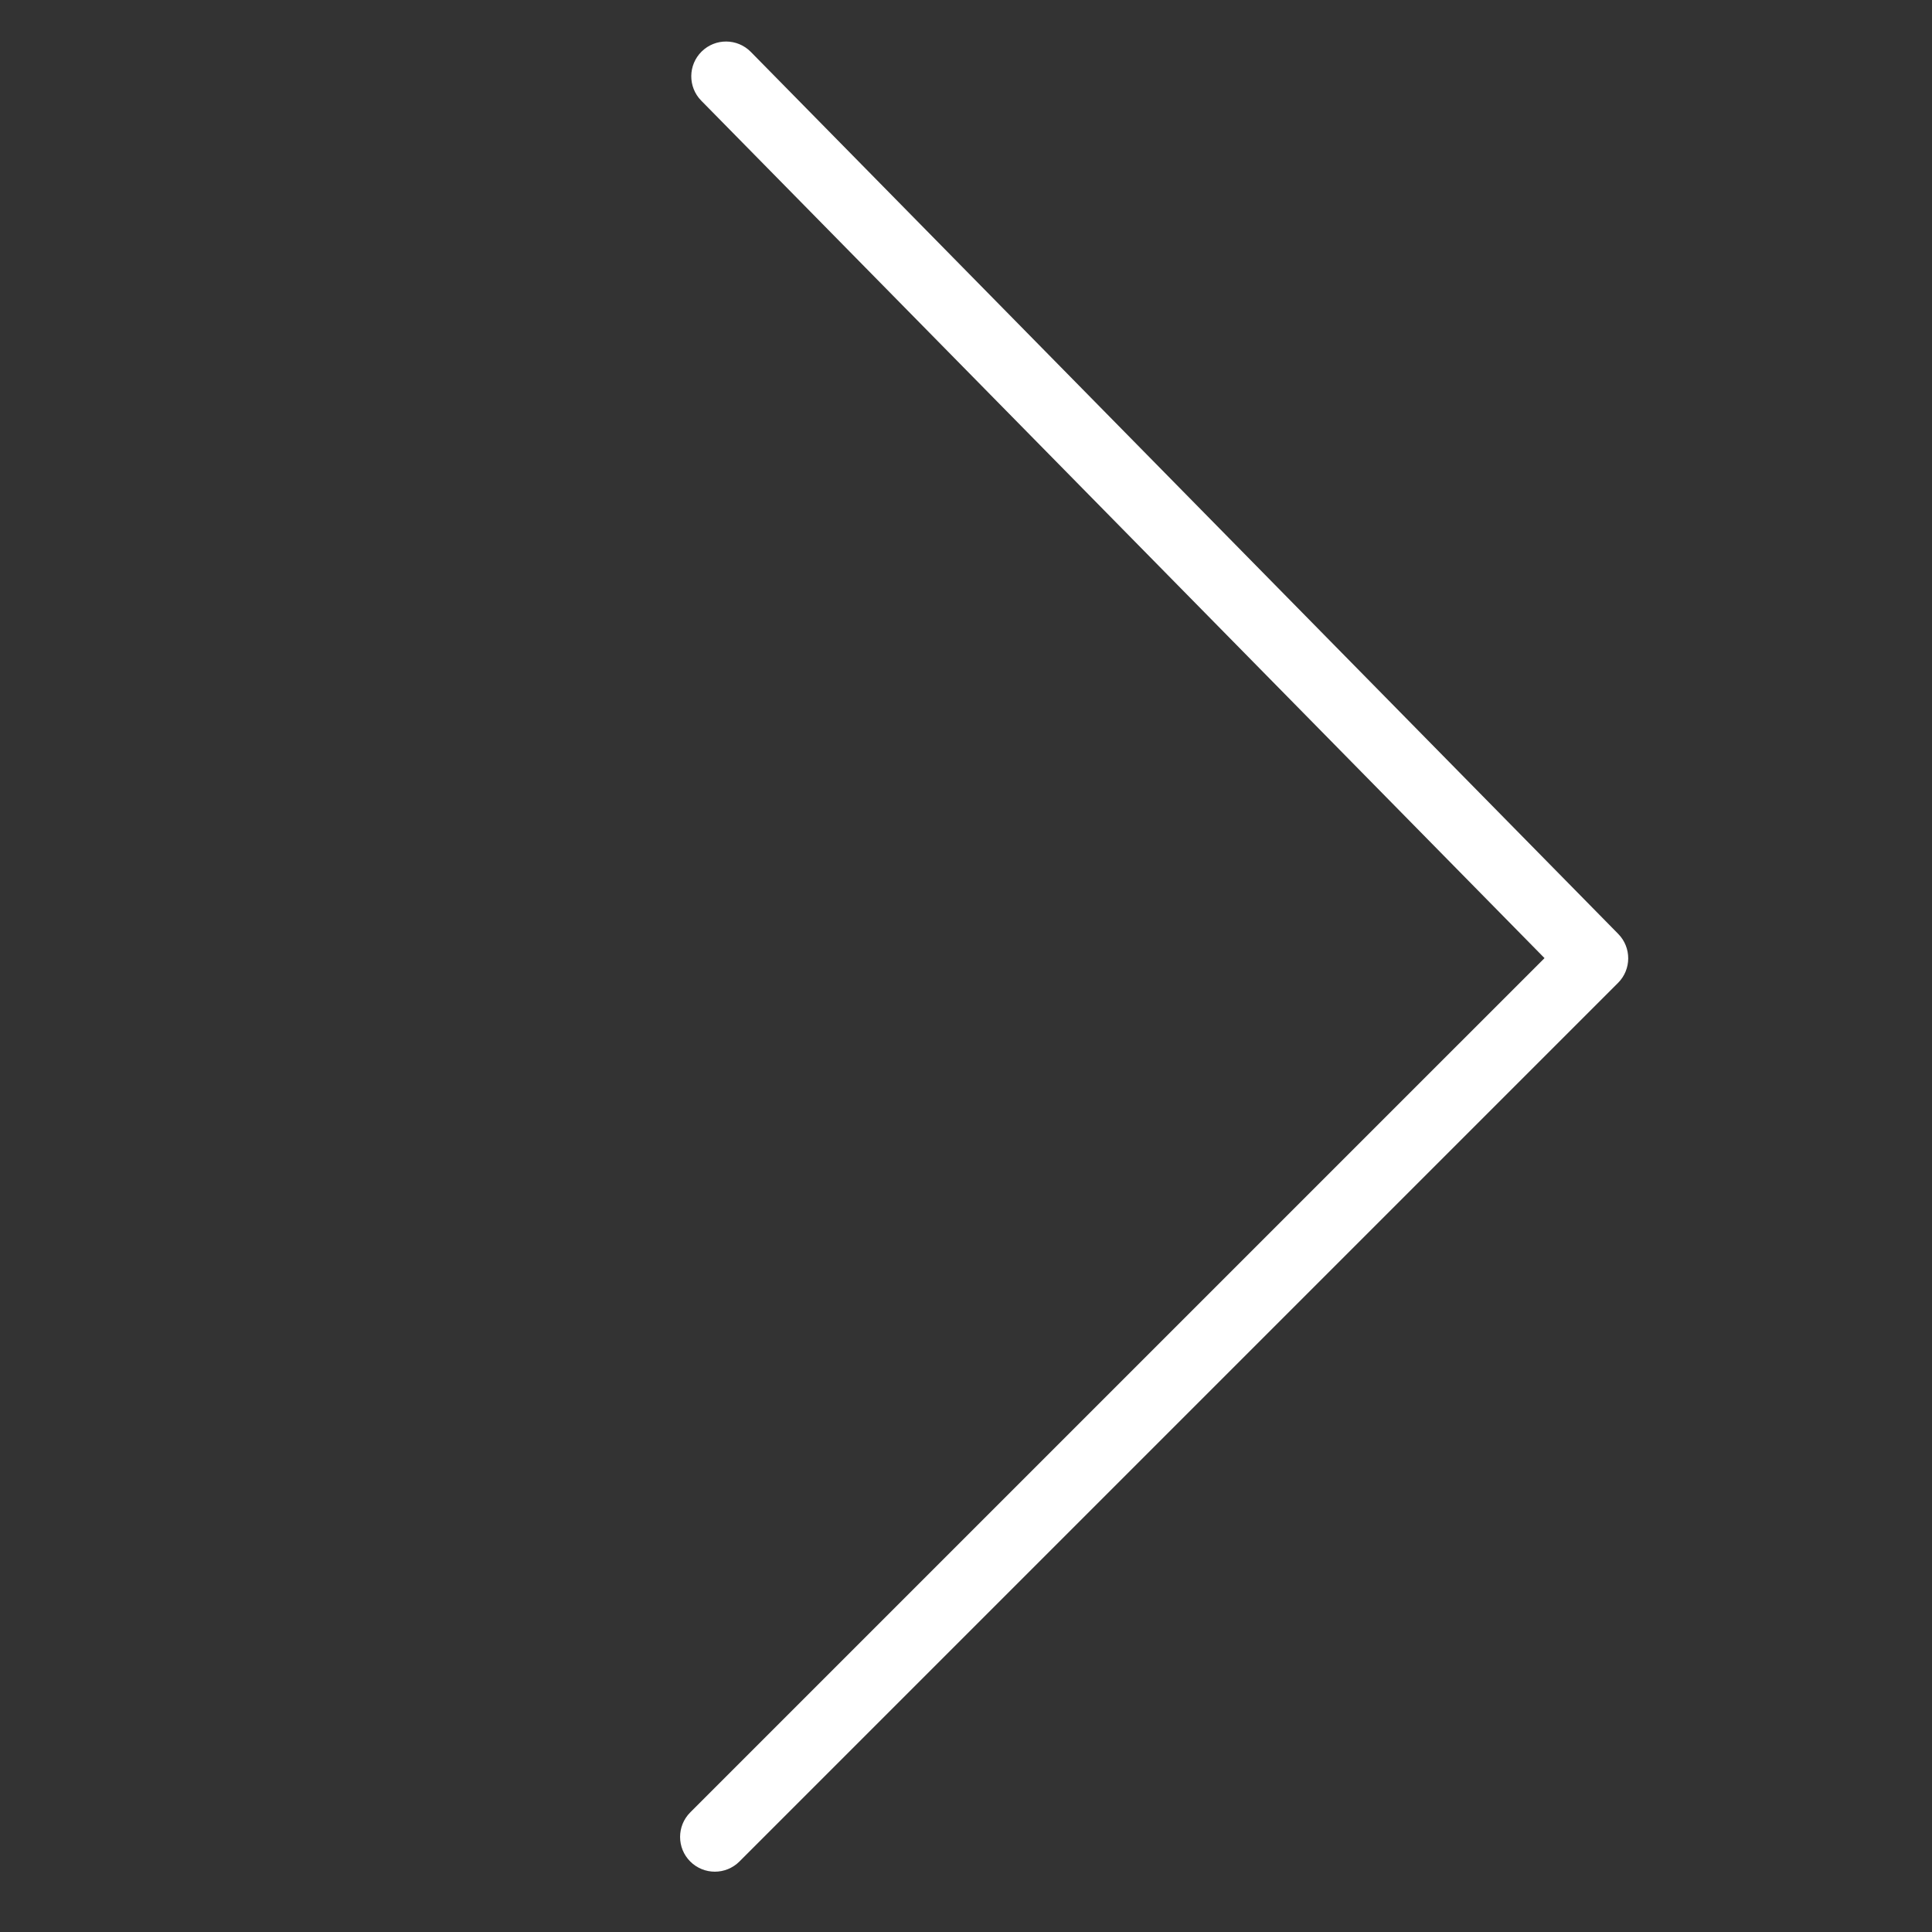 <svg width="50" height="50" viewBox="0 0 50 50" fill="none" xmlns="http://www.w3.org/2000/svg">
<rect x="0" y="0" width="50" height="50" fill="#333333" stroke="none"/>
<path d="M41.88 24.17L19.431 1.343C19.082 0.989 18.513 0.985 18.159 1.333C17.805 1.681 17.8 2.251 18.148 2.605L39.972 24.796L17.864 46.904C17.513 47.255 17.513 47.825 17.864 48.176C18.04 48.351 18.27 48.439 18.5 48.439C18.73 48.439 18.96 48.351 19.136 48.176L41.875 25.437C42.224 25.088 42.226 24.522 41.88 24.17Z" fill="white"/>
</svg>
